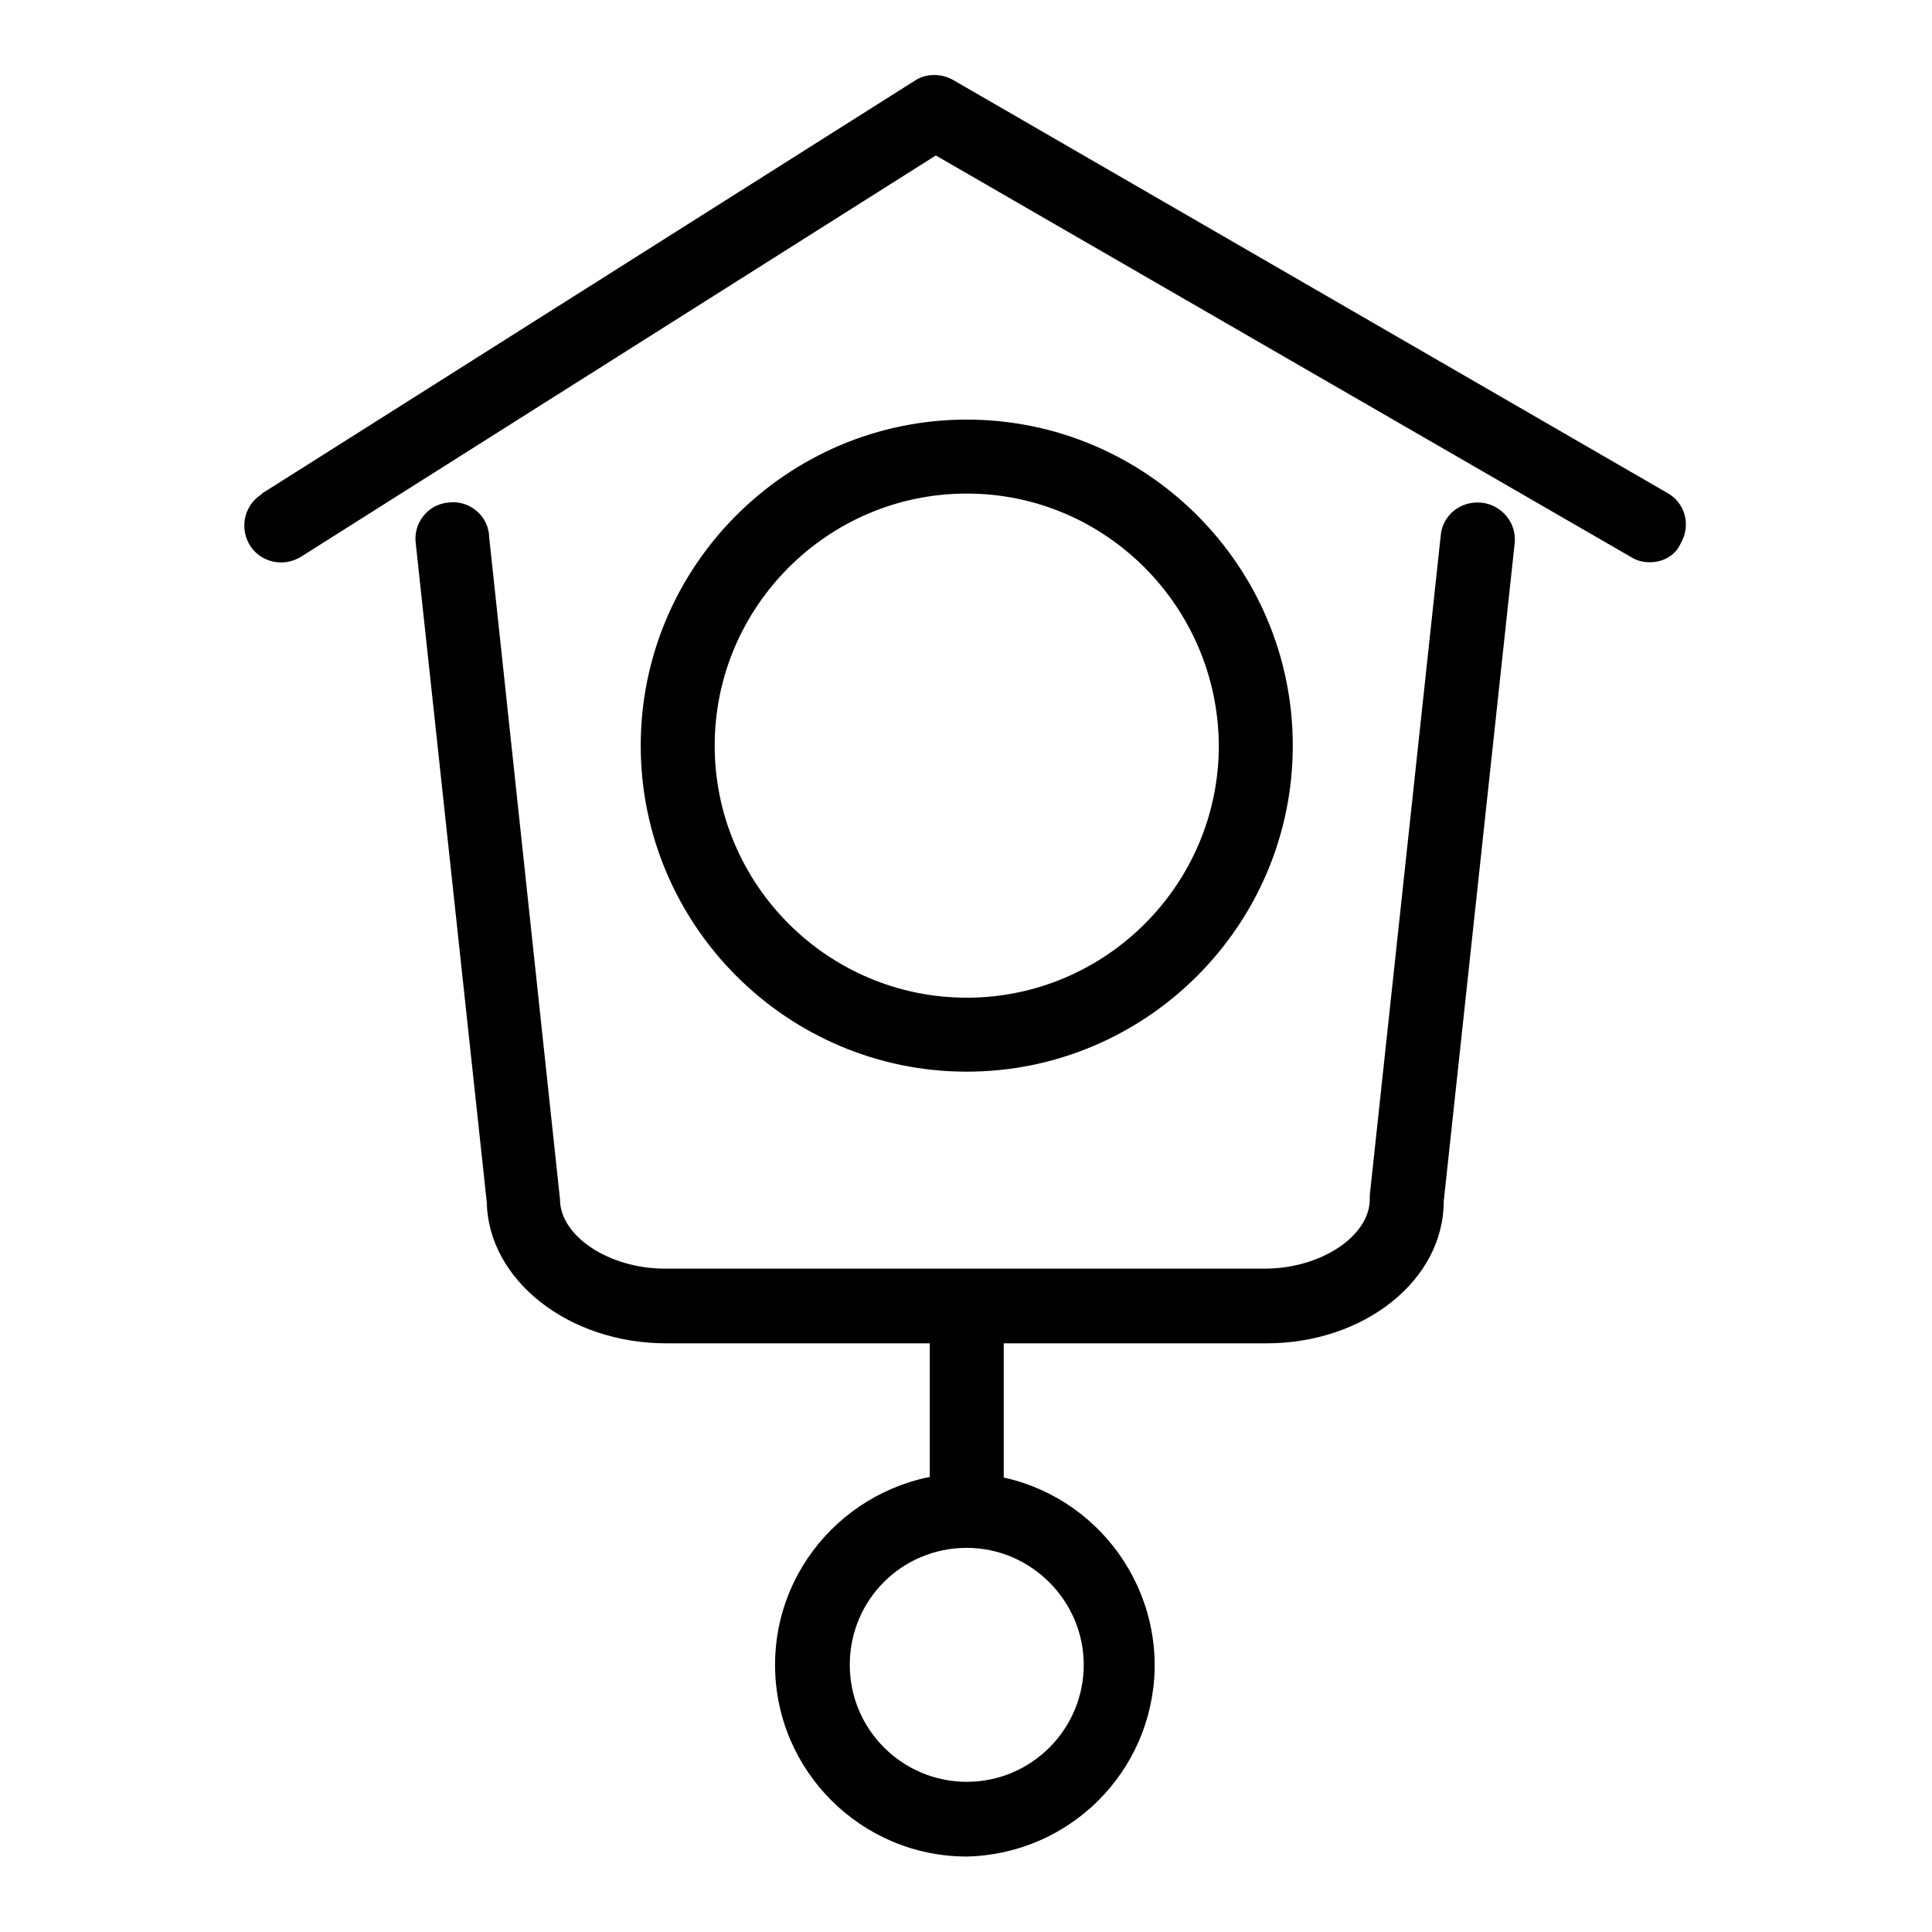 <?xml version="1.0" encoding="utf-8"?>
<!-- Svg Vector Icons : http://www.onlinewebfonts.com/icon -->
<!DOCTYPE svg PUBLIC "-//W3C//DTD SVG 1.1//EN" "http://www.w3.org/Graphics/SVG/1.1/DTD/svg11.dtd">
<svg version="1.1" xmlns="http://www.w3.org/2000/svg" xmlns:xlink="http://www.w3.org/1999/xlink" x="0px" y="0px" viewBox="0 0 256 256" enable-background="new 0 0 256 256" xml:space="preserve">
<g> <path fill="#000000" d="M167.8,178H88.3c-13,0-23.6-8.4-23.8-18.7l-9.4-87.2c-0.4-2.7,1.5-5.2,4.2-5.5c2.7-0.4,5.2,1.5,5.5,4.2 c0,0.1,0,0.1,0,0.2l9.4,87.9c0,4.9,6.5,9.2,13.9,9.2h79.5c7.4,0,13.9-4.3,13.9-9.2l0-0.5l9.4-87.4c0.2-2.7,2.6-4.6,5.2-4.4 c0.1,0,0.1,0,0.2,0c2.7,0.3,4.7,2.7,4.4,5.4l-9.4,87.2C191.3,169.6,180.8,178,167.8,178z M218.6,74.5c-0.9,0-1.7-0.2-2.5-0.7 l-92.1-53.2l-84,53.1c-2.3,1.5-5.3,0.9-6.8-1.3c-1.5-2.3-0.9-5.3,1.3-6.8c0.1-0.1,0.2-0.1,0.2-0.2l86.5-54.7c1.5-1,3.5-1,5.1-0.1 l94.6,54.7c2.4,1.3,3.2,4.3,1.8,6.7C222,73.6,220.4,74.5,218.6,74.5z M128.1,142c-23.8,0-43.2-19.4-43.2-43.2 c0-23.8,19.4-43.2,43.2-43.2c23.8,0,43.2,19.4,43.2,43.2C171.3,122.6,151.9,142,128.1,142z M128.1,65.4c-18.4,0-33.4,15-33.4,33.4 c0,18.4,15,33.4,33.4,33.4c18.4,0,33.4-15,33.4-33.4C161.4,80.4,146.5,65.4,128.1,65.4z M128.1,205.1c-2.7,0-4.9-2.2-4.9-4.9v-27.1 c0-2.7,2.2-4.9,4.9-4.9c2.7,0,4.9,2.2,4.9,4.9c0,0,0,0,0,0v27.1C133,202.9,130.8,205.1,128.1,205.1z M128.1,246 c-14,0-25.4-11.4-25.4-25.4c0-14,11.4-25.3,25.4-25.4c14,0.3,25.1,11.9,24.9,25.9C152.7,234.8,141.7,245.7,128.1,246z M128.1,205.1 c-8.6,0-15.5,6.9-15.5,15.5c0,8.6,7,15.5,15.5,15.5c8.6,0,15.5-7,15.5-15.5C143.6,212.1,136.6,205.1,128.1,205.1z"/></g>
</svg>